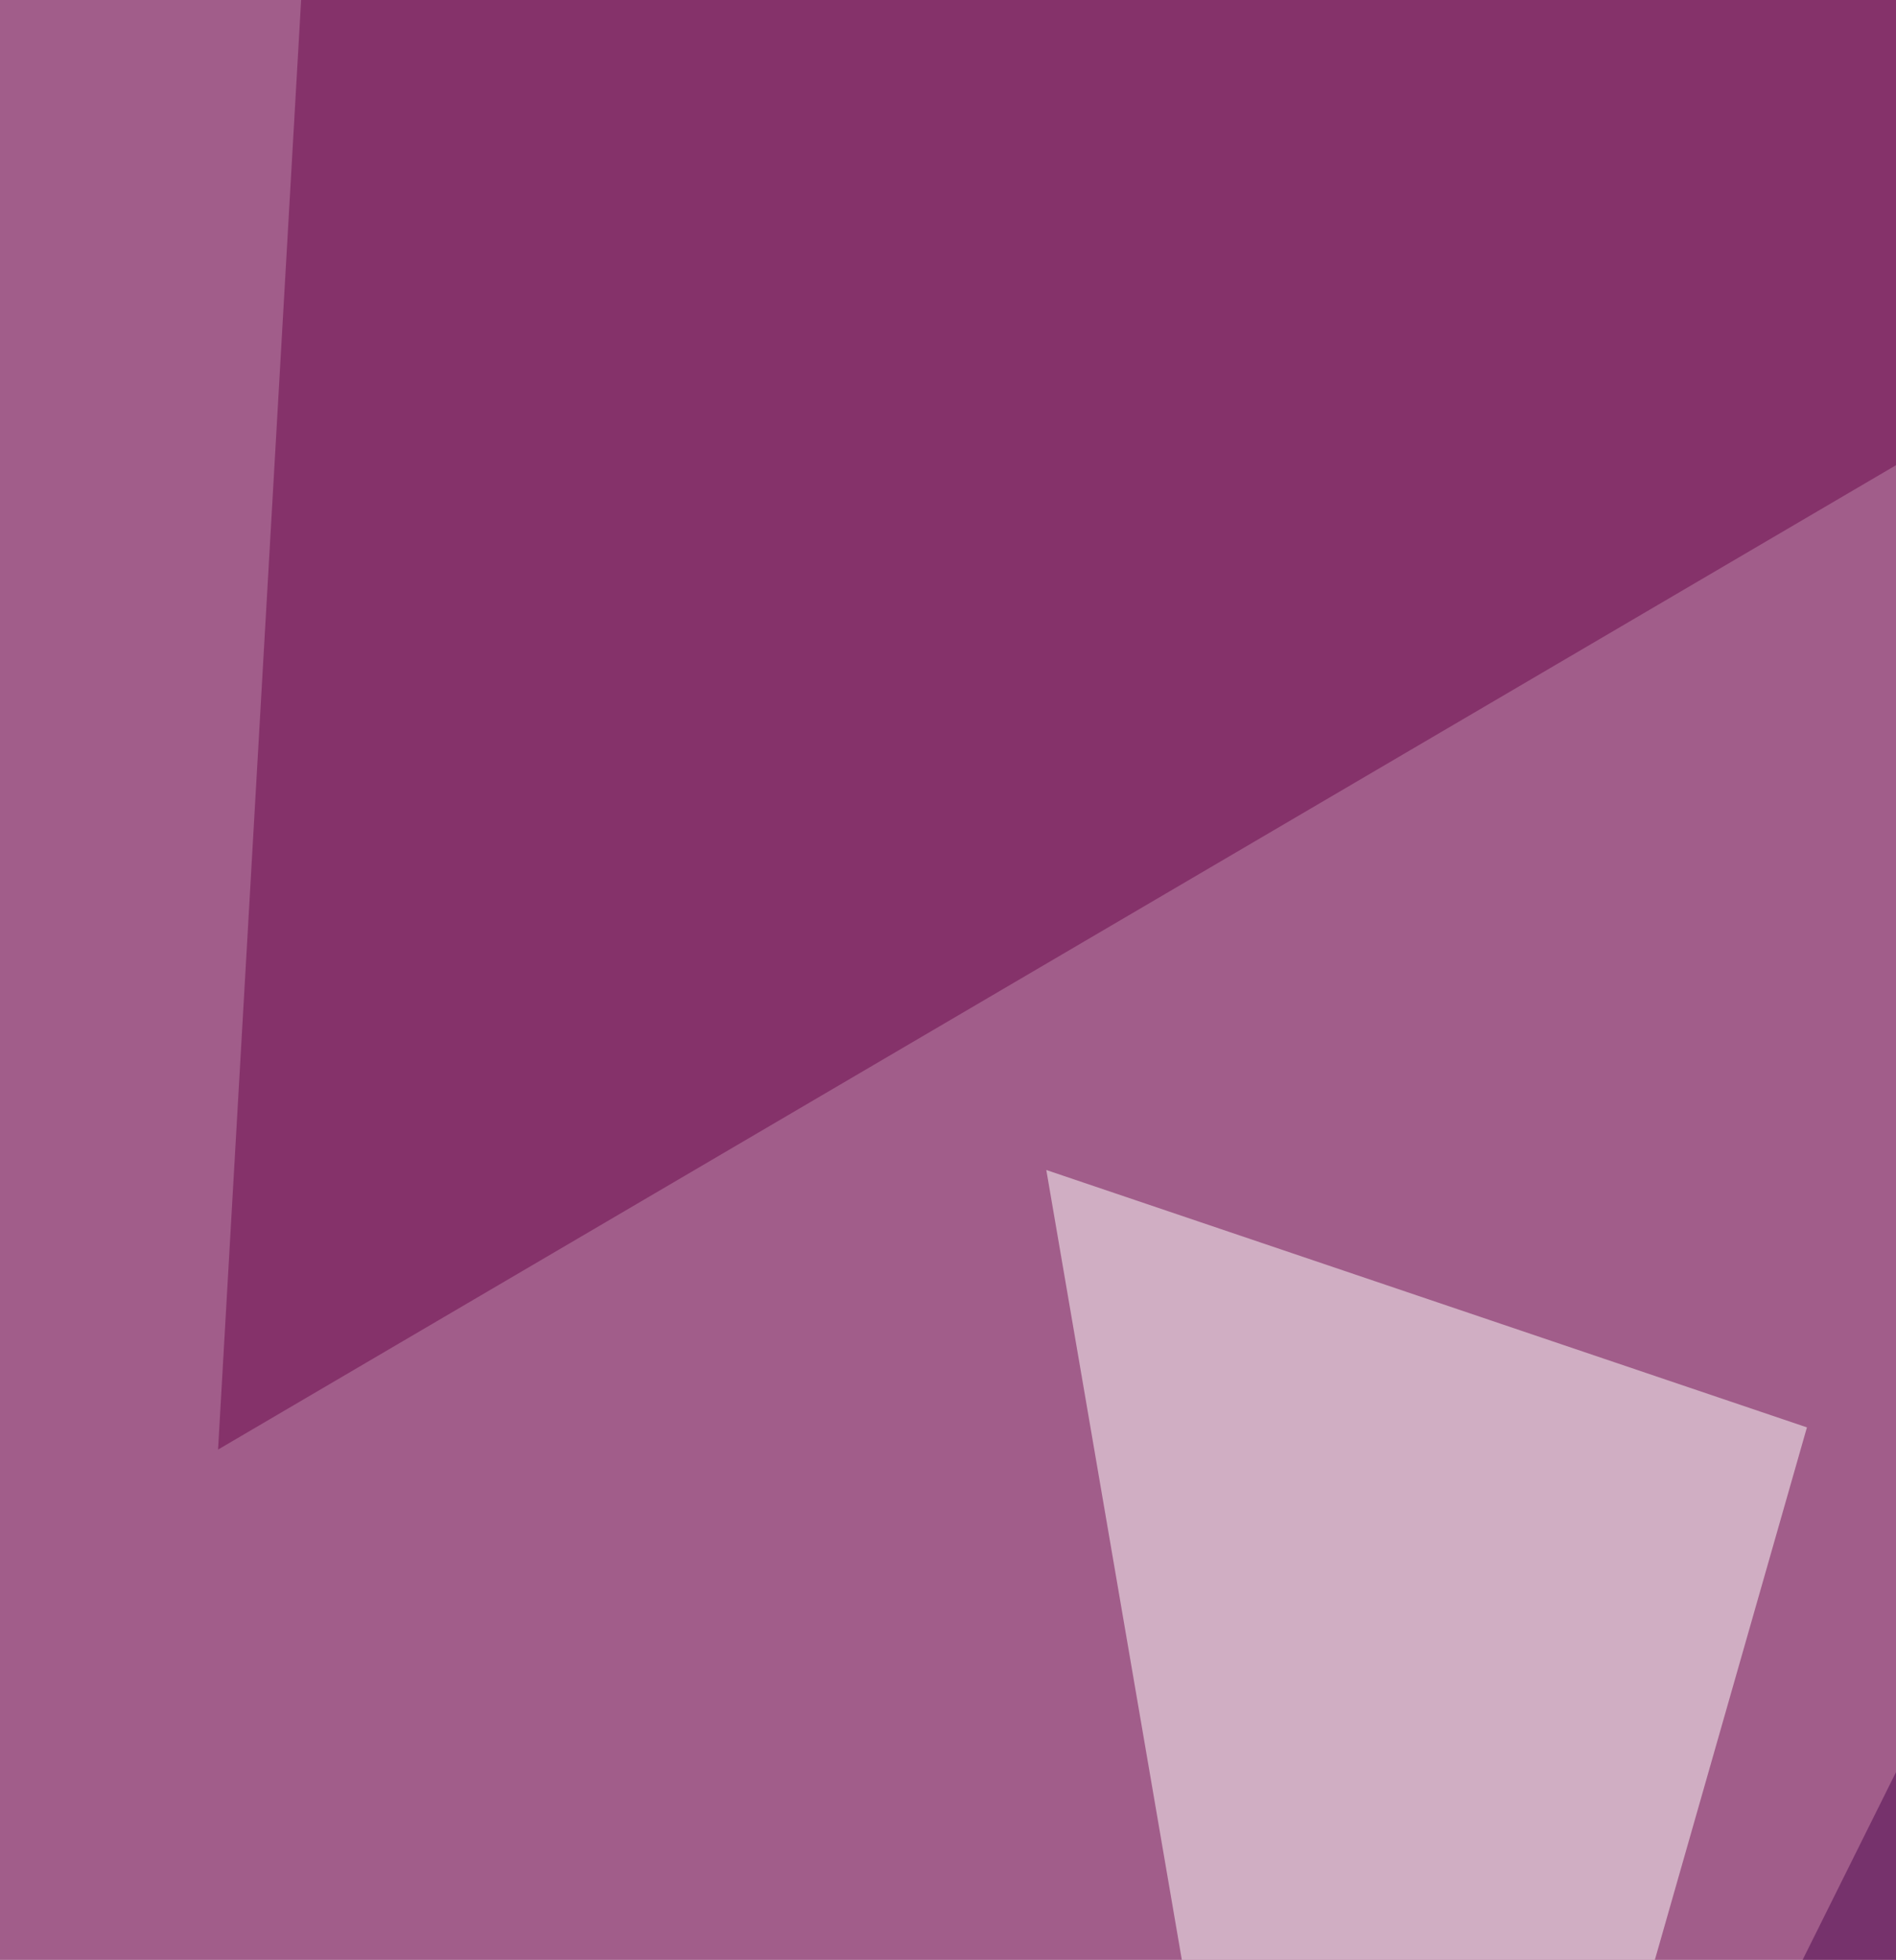 <svg xmlns="http://www.w3.org/2000/svg" width="513" height="530"><filter id="a"><feGaussianBlur stdDeviation="55"/></filter><rect width="100%" height="100%" fill="#a15d8a"/><g filter="url(#a)"><g fill-opacity=".5"><path fill="#fff" d="M286 822l511.7-133.3-844.6-36.3z"/><path fill="#fffffc" d="M367.8 809.8l-84.7-493.4L488.9 386z"/><path fill="#4d094e" d="M767.4-31.8l-102.9 669-239.2 18.2z"/><path fill="#6a084b" d="M83.3-31.8L59 392 725 1.5z"/></g></g></svg>
